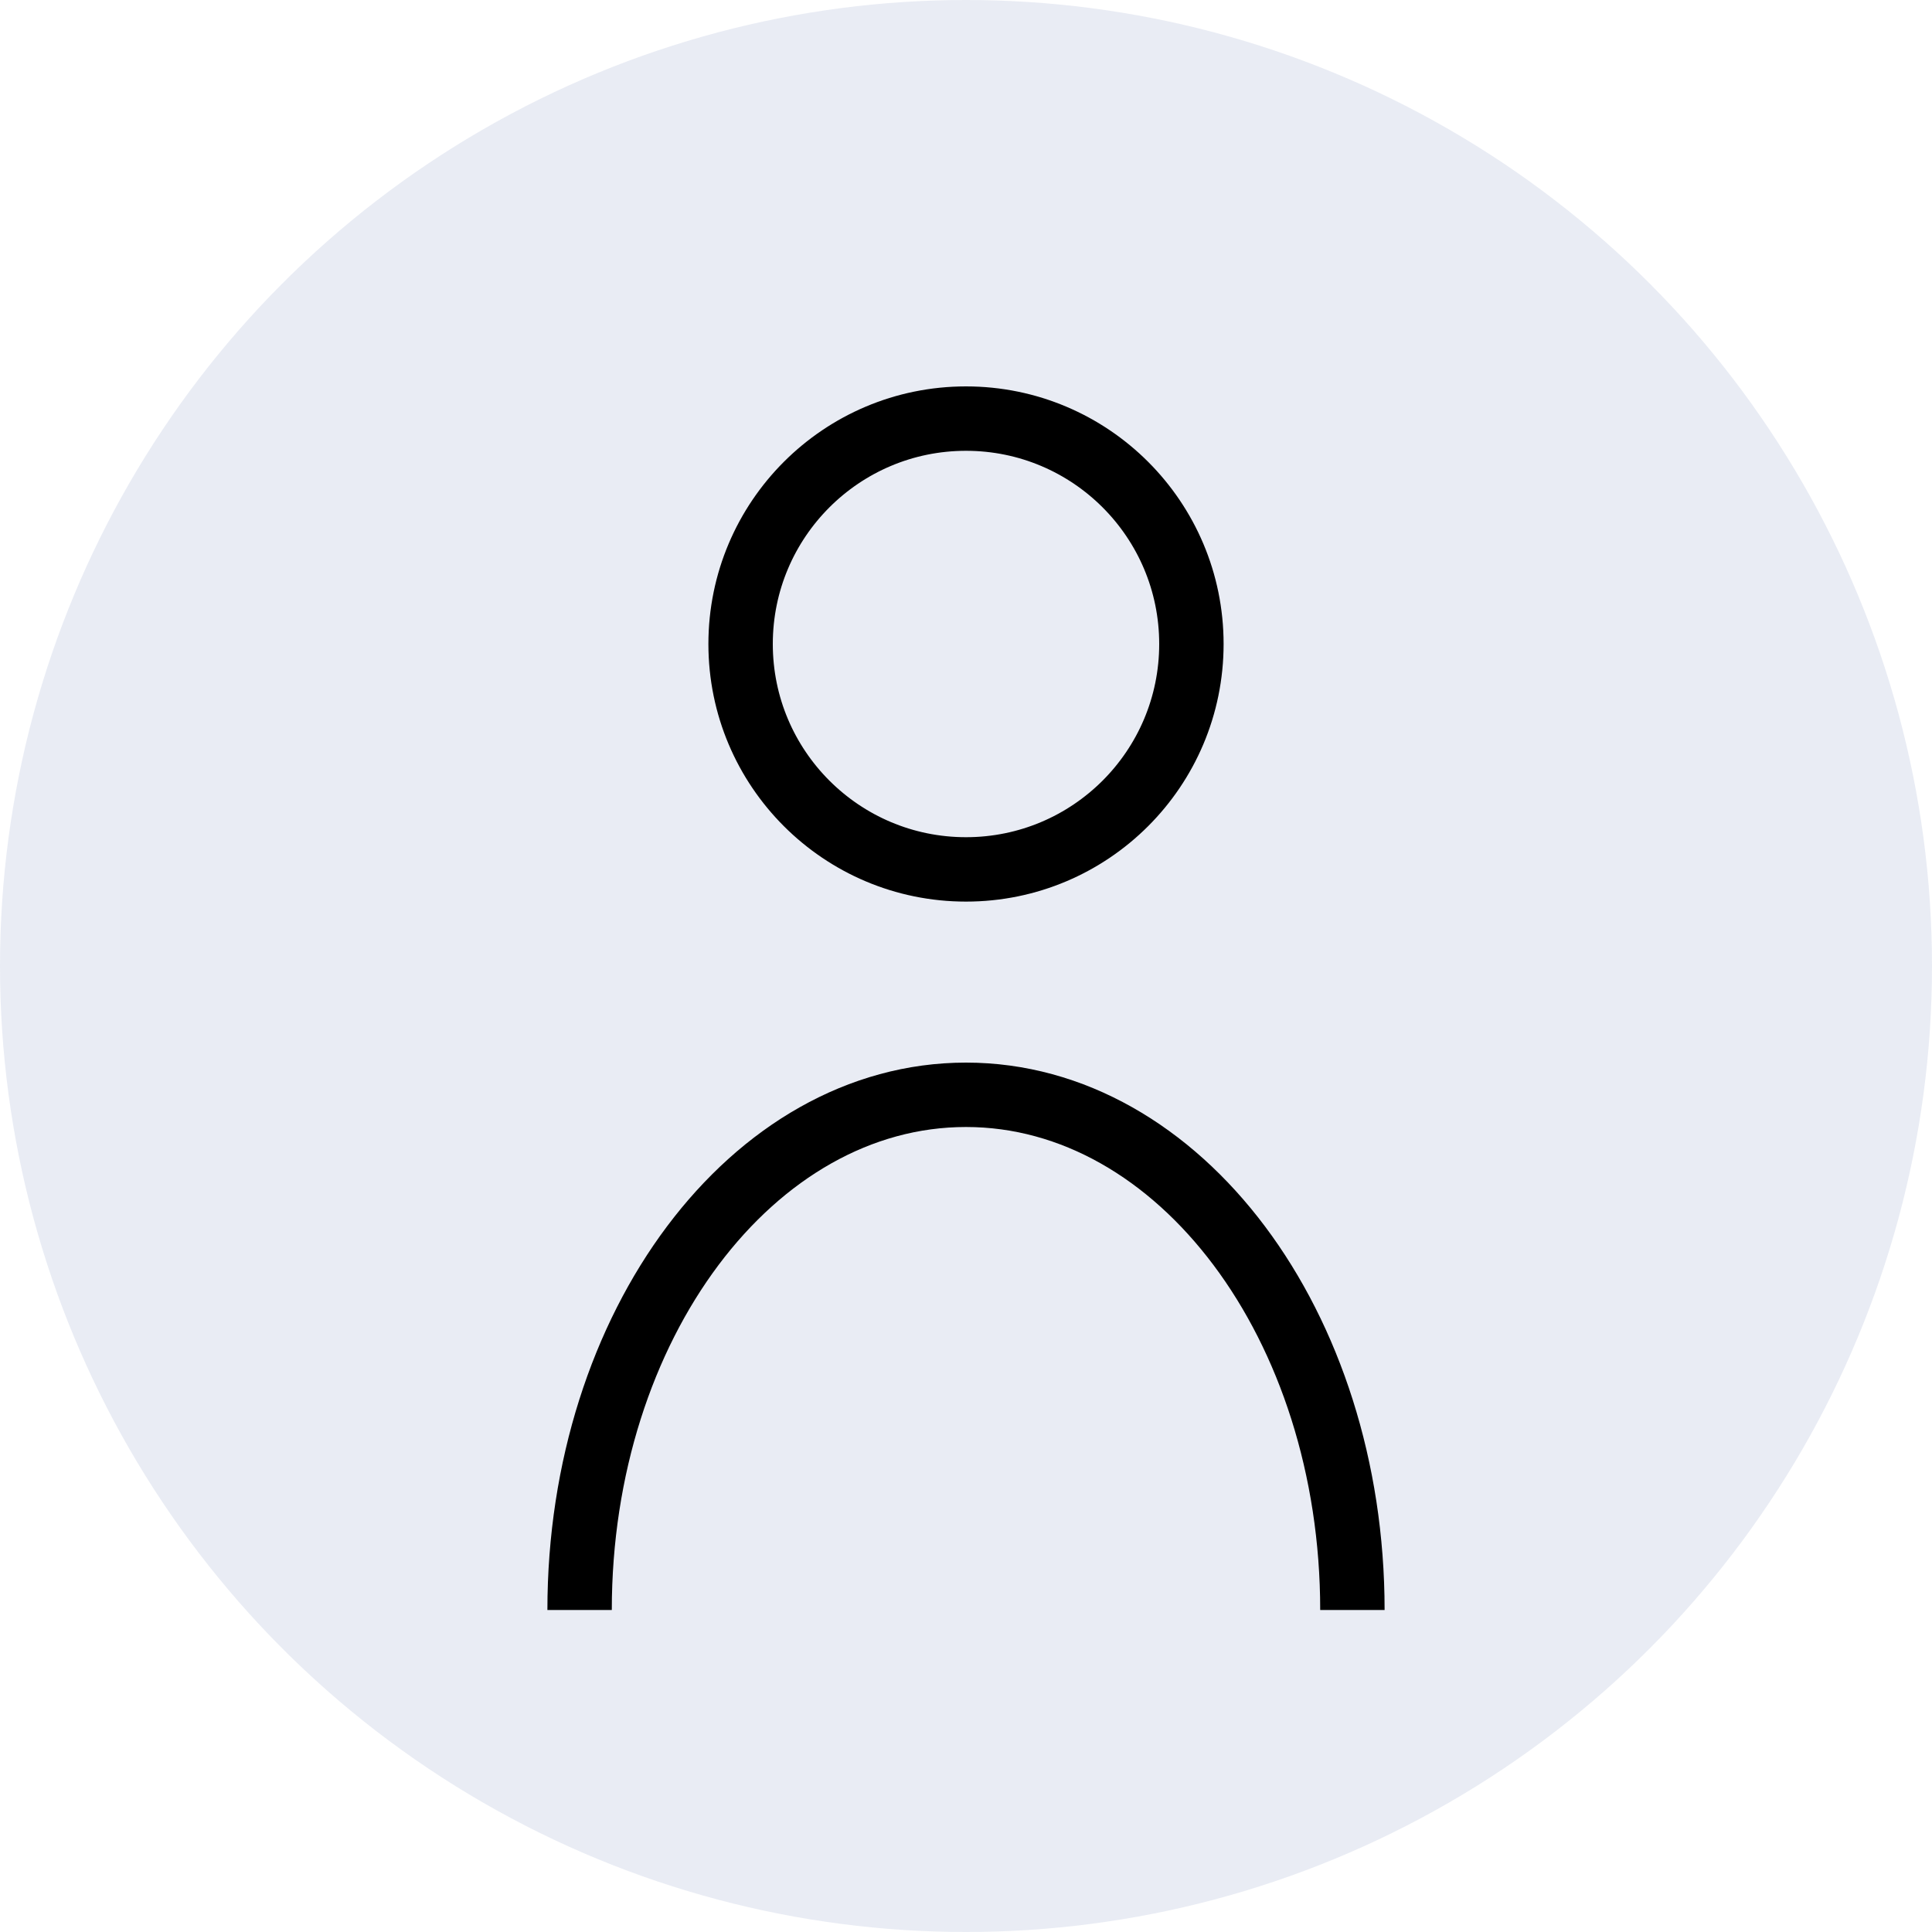 <svg width="30" height="30" viewBox="0 0 30 30" fill="none" xmlns="http://www.w3.org/2000/svg">
<circle cx="15" cy="15" r="15" fill="#253E8F" fill-opacity="0.1"/>
<circle cx="15" cy="10" r="3.5" stroke="black"/>
<path d="M21 25C21 20.582 18.314 17 15 17C11.686 17 9 20.582 9 25" stroke="black"/>
</svg>
